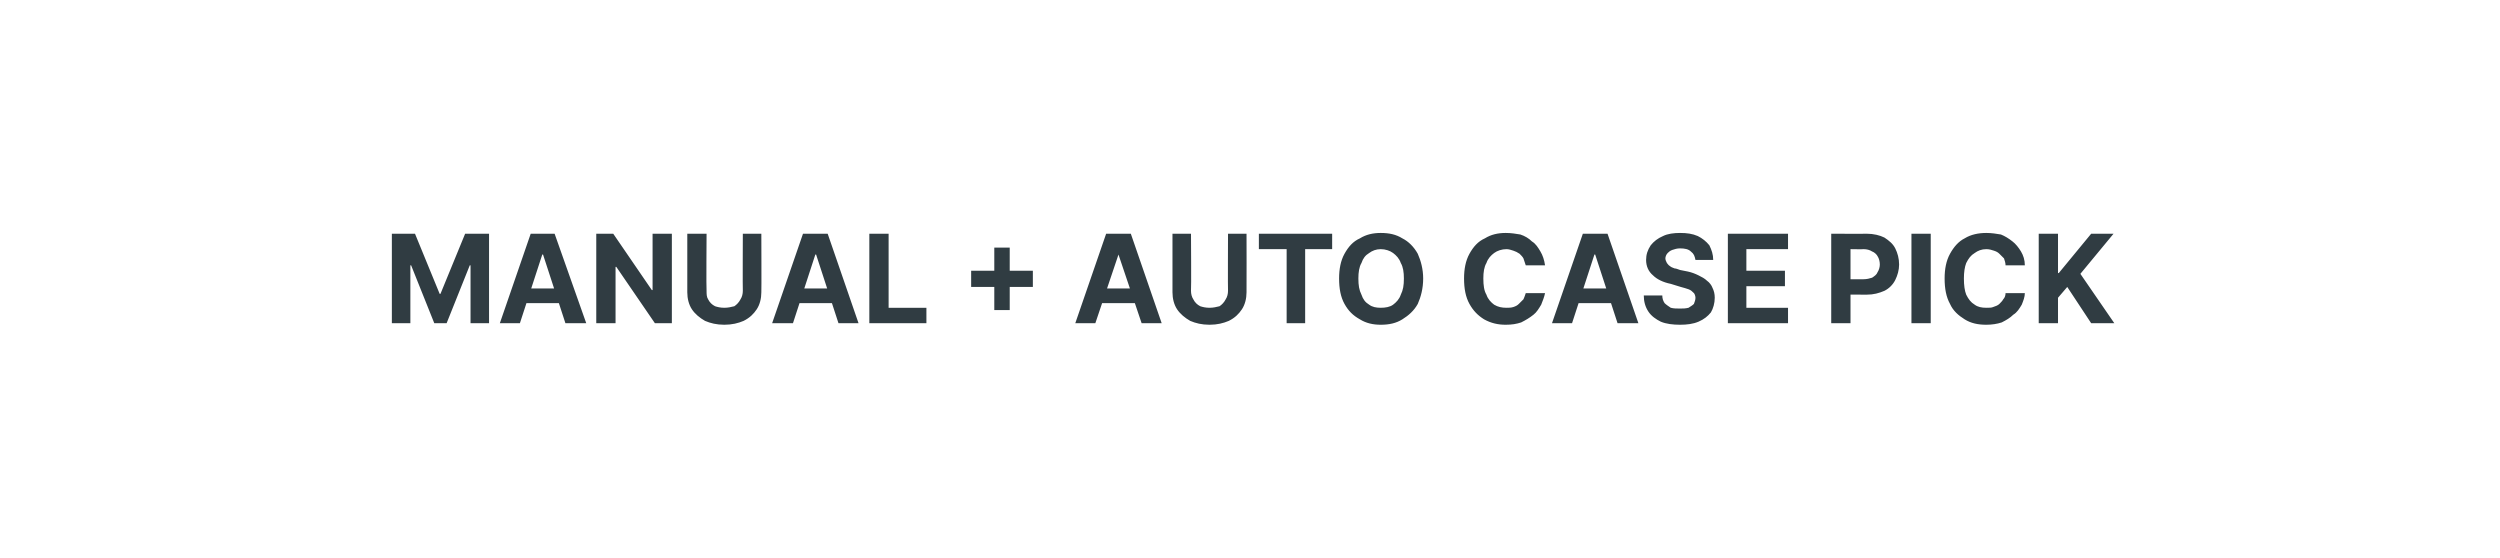 <?xml version="1.0" standalone="no"?><!DOCTYPE svg PUBLIC "-//W3C//DTD SVG 1.1//EN" "http://www.w3.org/Graphics/SVG/1.1/DTD/svg11.dtd"><svg xmlns="http://www.w3.org/2000/svg" version="1.1" width="324.1px" height="72.3px" viewBox="0 0 324.1 72.3">  <desc>MANUAL + AUTO CASE PICK</desc>  <defs/>  <g id="Polygon3444">    <path d="M 50.8 30.3 L 53.8 30.3 L 57 38.1 L 57.1 38.1 L 60.3 30.3 L 63.4 30.3 L 63.4 41.9 L 61 41.9 L 61 34.4 L 60.9 34.4 L 57.9 41.9 L 56.3 41.9 L 53.3 34.4 L 53.2 34.4 L 53.2 41.9 L 50.8 41.9 L 50.8 30.3 Z M 67.4 41.9 L 64.8 41.9 L 68.8 30.3 L 71.9 30.3 L 76 41.9 L 73.3 41.9 L 70.4 33 L 70.3 33 L 67.4 41.9 Z M 67.2 37.4 L 73.5 37.4 L 73.5 39.3 L 67.2 39.3 L 67.2 37.4 Z M 87.1 30.3 L 87.1 41.9 L 84.9 41.9 L 79.9 34.6 L 79.8 34.6 L 79.8 41.9 L 77.3 41.9 L 77.3 30.3 L 79.5 30.3 L 84.5 37.6 L 84.6 37.6 L 84.6 30.3 L 87.1 30.3 Z M 96.3 30.3 L 98.7 30.3 C 98.7 30.3 98.73 37.87 98.7 37.9 C 98.7 38.7 98.5 39.5 98.1 40.1 C 97.7 40.7 97.2 41.2 96.4 41.6 C 95.7 41.9 94.9 42.1 93.9 42.1 C 92.9 42.1 92.1 41.9 91.4 41.6 C 90.7 41.2 90.1 40.7 89.7 40.1 C 89.3 39.5 89.1 38.7 89.1 37.9 C 89.09 37.87 89.1 30.3 89.1 30.3 L 91.6 30.3 C 91.6 30.3 91.55 37.66 91.6 37.7 C 91.6 38.1 91.6 38.5 91.8 38.8 C 92 39.2 92.3 39.5 92.7 39.7 C 93 39.8 93.4 39.9 93.9 39.9 C 94.4 39.9 94.8 39.8 95.2 39.7 C 95.5 39.5 95.8 39.2 96 38.8 C 96.2 38.5 96.3 38.1 96.3 37.7 C 96.27 37.66 96.3 30.3 96.3 30.3 Z M 102.8 41.9 L 100.1 41.9 L 104.1 30.3 L 107.3 30.3 L 111.3 41.9 L 108.7 41.9 L 105.8 33 L 105.7 33 L 102.8 41.9 Z M 102.6 37.4 L 108.8 37.4 L 108.8 39.3 L 102.6 39.3 L 102.6 37.4 Z M 112.7 41.9 L 112.7 30.3 L 115.2 30.3 L 115.2 39.9 L 120.1 39.9 L 120.1 41.9 L 112.7 41.9 Z M 128.9 40.2 L 128.9 32.1 L 130.9 32.1 L 130.9 40.2 L 128.9 40.2 Z M 125.9 37.2 L 125.9 35.1 L 133.9 35.1 L 133.9 37.2 L 125.9 37.2 Z M 142 41.9 L 139.4 41.9 L 143.4 30.3 L 146.6 30.3 L 150.6 41.9 L 148 41.9 L 145 33 L 145 33 L 142 41.9 Z M 141.9 37.4 L 148.1 37.4 L 148.1 39.3 L 141.9 39.3 L 141.9 37.4 Z M 159.2 30.3 L 161.6 30.3 C 161.6 30.3 161.62 37.87 161.6 37.9 C 161.6 38.7 161.4 39.5 161 40.1 C 160.6 40.7 160.1 41.2 159.3 41.6 C 158.6 41.9 157.8 42.1 156.8 42.1 C 155.8 42.1 155 41.9 154.3 41.6 C 153.6 41.2 153 40.7 152.6 40.1 C 152.2 39.5 152 38.7 152 37.9 C 151.99 37.87 152 30.3 152 30.3 L 154.4 30.3 C 154.4 30.3 154.45 37.66 154.4 37.7 C 154.4 38.1 154.5 38.5 154.7 38.8 C 154.9 39.2 155.2 39.5 155.6 39.7 C 155.9 39.8 156.3 39.9 156.8 39.9 C 157.3 39.9 157.7 39.8 158.1 39.7 C 158.4 39.5 158.7 39.2 158.9 38.8 C 159.1 38.5 159.2 38.1 159.2 37.7 C 159.17 37.66 159.2 30.3 159.2 30.3 Z M 163.2 32.3 L 163.2 30.3 L 172.7 30.3 L 172.7 32.3 L 169.2 32.3 L 169.2 41.9 L 166.8 41.9 L 166.8 32.3 L 163.2 32.3 Z M 184.5 36.1 C 184.5 37.4 184.2 38.5 183.8 39.4 C 183.3 40.3 182.6 40.9 181.8 41.4 C 181 41.9 180.1 42.1 179 42.1 C 178 42.1 177.1 41.9 176.3 41.4 C 175.4 40.9 174.8 40.3 174.3 39.4 C 173.8 38.5 173.6 37.4 173.6 36.1 C 173.6 34.9 173.8 33.8 174.3 32.9 C 174.8 32 175.4 31.3 176.3 30.9 C 177.1 30.4 178 30.2 179 30.2 C 180.1 30.2 181 30.4 181.8 30.9 C 182.6 31.3 183.3 32 183.8 32.9 C 184.2 33.8 184.5 34.9 184.5 36.1 Z M 182 36.1 C 182 35.3 181.9 34.6 181.6 34.1 C 181.4 33.5 181 33.1 180.6 32.8 C 180.2 32.5 179.6 32.3 179 32.3 C 178.4 32.3 177.9 32.5 177.5 32.8 C 177 33.1 176.7 33.5 176.5 34.1 C 176.2 34.6 176.1 35.3 176.1 36.1 C 176.1 37 176.2 37.6 176.5 38.2 C 176.7 38.8 177 39.2 177.5 39.5 C 177.9 39.8 178.4 39.9 179 39.9 C 179.6 39.9 180.2 39.8 180.6 39.5 C 181 39.2 181.4 38.8 181.6 38.2 C 181.9 37.6 182 37 182 36.1 Z M 200.3 34.4 C 200.3 34.4 197.8 34.4 197.8 34.4 C 197.7 34.1 197.6 33.8 197.5 33.5 C 197.4 33.3 197.2 33.1 197 32.9 C 196.7 32.7 196.5 32.6 196.2 32.5 C 195.9 32.4 195.6 32.3 195.3 32.3 C 194.7 32.3 194.1 32.5 193.7 32.8 C 193.3 33.1 192.9 33.5 192.7 34.1 C 192.4 34.6 192.3 35.3 192.3 36.1 C 192.3 37 192.4 37.7 192.7 38.2 C 192.9 38.8 193.3 39.2 193.7 39.5 C 194.2 39.8 194.7 39.9 195.3 39.9 C 195.6 39.9 195.9 39.9 196.2 39.8 C 196.5 39.7 196.7 39.6 196.9 39.4 C 197.1 39.2 197.3 39 197.5 38.8 C 197.6 38.6 197.7 38.3 197.8 38 C 197.8 38 200.3 38 200.3 38 C 200.2 38.5 200 39 199.8 39.5 C 199.5 40 199.2 40.5 198.8 40.8 C 198.3 41.2 197.8 41.5 197.2 41.8 C 196.6 42 196 42.1 195.2 42.1 C 194.2 42.1 193.3 41.9 192.4 41.4 C 191.6 40.9 191 40.3 190.5 39.4 C 190 38.5 189.8 37.4 189.8 36.1 C 189.8 34.9 190 33.8 190.5 32.9 C 191 32 191.6 31.3 192.5 30.9 C 193.3 30.4 194.2 30.2 195.2 30.2 C 195.9 30.2 196.5 30.3 197.1 30.4 C 197.7 30.6 198.2 30.9 198.6 31.3 C 199.1 31.6 199.4 32.1 199.7 32.6 C 200 33.1 200.2 33.7 200.3 34.4 Z M 203.8 41.9 L 201.2 41.9 L 205.2 30.3 L 208.4 30.3 L 212.4 41.9 L 209.7 41.9 L 206.8 33 L 206.7 33 L 203.8 41.9 Z M 203.6 37.4 L 209.9 37.4 L 209.9 39.3 L 203.6 39.3 L 203.6 37.4 Z M 219.8 33.7 C 219.7 33.2 219.6 32.9 219.2 32.6 C 218.9 32.3 218.4 32.2 217.8 32.2 C 217.4 32.2 217.1 32.3 216.8 32.4 C 216.5 32.5 216.3 32.7 216.2 32.8 C 216 33 215.9 33.3 215.9 33.5 C 215.9 33.7 216 33.9 216.1 34.1 C 216.2 34.2 216.3 34.4 216.5 34.5 C 216.6 34.6 216.8 34.7 217.1 34.8 C 217.3 34.8 217.5 34.9 217.8 35 C 217.8 35 218.8 35.2 218.8 35.2 C 219.3 35.3 219.8 35.5 220.2 35.7 C 220.6 35.9 221 36.1 221.3 36.4 C 221.6 36.6 221.9 37 222 37.3 C 222.2 37.7 222.3 38.1 222.3 38.6 C 222.3 39.3 222.1 40 221.8 40.5 C 221.4 41 220.9 41.4 220.2 41.7 C 219.5 42 218.7 42.1 217.8 42.1 C 216.9 42.1 216 42 215.3 41.7 C 214.7 41.4 214.1 41 213.7 40.4 C 213.3 39.8 213.1 39.1 213.1 38.3 C 213.1 38.3 215.5 38.3 215.5 38.3 C 215.5 38.7 215.6 39 215.8 39.3 C 216 39.5 216.3 39.7 216.6 39.9 C 217 40 217.3 40 217.8 40 C 218.2 40 218.5 40 218.9 39.9 C 219.2 39.7 219.4 39.6 219.6 39.4 C 219.7 39.1 219.8 38.9 219.8 38.6 C 219.8 38.4 219.7 38.1 219.6 38 C 219.4 37.8 219.2 37.6 218.9 37.5 C 218.6 37.4 218.3 37.3 217.9 37.2 C 217.9 37.2 216.6 36.8 216.6 36.8 C 215.6 36.6 214.8 36.2 214.3 35.7 C 213.7 35.2 213.4 34.5 213.4 33.7 C 213.4 33 213.6 32.4 214 31.8 C 214.4 31.3 214.9 30.9 215.6 30.6 C 216.2 30.3 217 30.2 217.8 30.2 C 218.7 30.2 219.4 30.3 220.1 30.6 C 220.7 30.9 221.2 31.3 221.6 31.8 C 221.9 32.4 222.1 33 222.1 33.7 C 222.1 33.7 219.8 33.7 219.8 33.7 Z M 224 41.9 L 224 30.3 L 231.8 30.3 L 231.8 32.3 L 226.4 32.3 L 226.4 35.1 L 231.4 35.1 L 231.4 37.1 L 226.4 37.1 L 226.4 39.9 L 231.8 39.9 L 231.8 41.9 L 224 41.9 Z M 237.4 41.9 L 237.4 30.3 C 237.4 30.3 242.03 30.32 242 30.3 C 242.9 30.3 243.7 30.5 244.3 30.8 C 244.9 31.2 245.4 31.6 245.7 32.2 C 246 32.8 246.2 33.5 246.2 34.3 C 246.2 35 246 35.7 245.7 36.3 C 245.4 36.9 244.9 37.4 244.3 37.7 C 243.6 38 242.9 38.2 242 38.2 C 241.97 38.18 239 38.2 239 38.2 L 239 36.2 C 239 36.2 241.57 36.21 241.6 36.2 C 242 36.2 242.4 36.1 242.7 36 C 243 35.8 243.3 35.6 243.4 35.3 C 243.6 35 243.7 34.6 243.7 34.3 C 243.7 33.9 243.6 33.5 243.4 33.2 C 243.3 33 243 32.7 242.7 32.6 C 242.4 32.4 242 32.3 241.6 32.3 C 241.56 32.33 239.9 32.3 239.9 32.3 L 239.9 41.9 L 237.4 41.9 Z M 250.3 30.3 L 250.3 41.9 L 247.8 41.9 L 247.8 30.3 L 250.3 30.3 Z M 262.5 34.4 C 262.5 34.4 260 34.4 260 34.4 C 260 34.1 259.9 33.8 259.8 33.5 C 259.6 33.3 259.4 33.1 259.2 32.9 C 259 32.7 258.8 32.6 258.5 32.5 C 258.2 32.4 257.9 32.3 257.5 32.3 C 256.9 32.3 256.4 32.5 256 32.8 C 255.5 33.1 255.2 33.5 254.9 34.1 C 254.7 34.6 254.6 35.3 254.6 36.1 C 254.6 37 254.7 37.7 254.9 38.2 C 255.2 38.8 255.5 39.2 256 39.5 C 256.4 39.8 256.9 39.9 257.5 39.9 C 257.9 39.9 258.2 39.9 258.4 39.8 C 258.7 39.7 259 39.6 259.2 39.4 C 259.4 39.2 259.6 39 259.7 38.8 C 259.9 38.6 260 38.3 260 38 C 260 38 262.5 38 262.5 38 C 262.5 38.5 262.3 39 262.1 39.5 C 261.8 40 261.5 40.5 261 40.8 C 260.6 41.2 260.1 41.5 259.5 41.8 C 258.9 42 258.2 42.1 257.5 42.1 C 256.4 42.1 255.5 41.9 254.7 41.4 C 253.9 40.9 253.2 40.3 252.8 39.4 C 252.3 38.5 252.1 37.4 252.1 36.1 C 252.1 34.9 252.3 33.8 252.8 32.9 C 253.3 32 253.9 31.3 254.7 30.9 C 255.5 30.4 256.5 30.2 257.5 30.2 C 258.2 30.2 258.8 30.3 259.4 30.4 C 259.9 30.6 260.4 30.9 260.9 31.3 C 261.3 31.6 261.7 32.1 262 32.6 C 262.3 33.1 262.5 33.7 262.5 34.4 Z M 264.3 41.9 L 264.3 30.3 L 266.8 30.3 L 266.8 35.4 L 266.9 35.4 L 271.1 30.3 L 274 30.3 L 269.7 35.5 L 274.1 41.9 L 271.1 41.9 L 268 37.2 L 266.8 38.6 L 266.8 41.9 L 264.3 41.9 Z " stroke="none" fill="#303c42"/>  </g></svg>